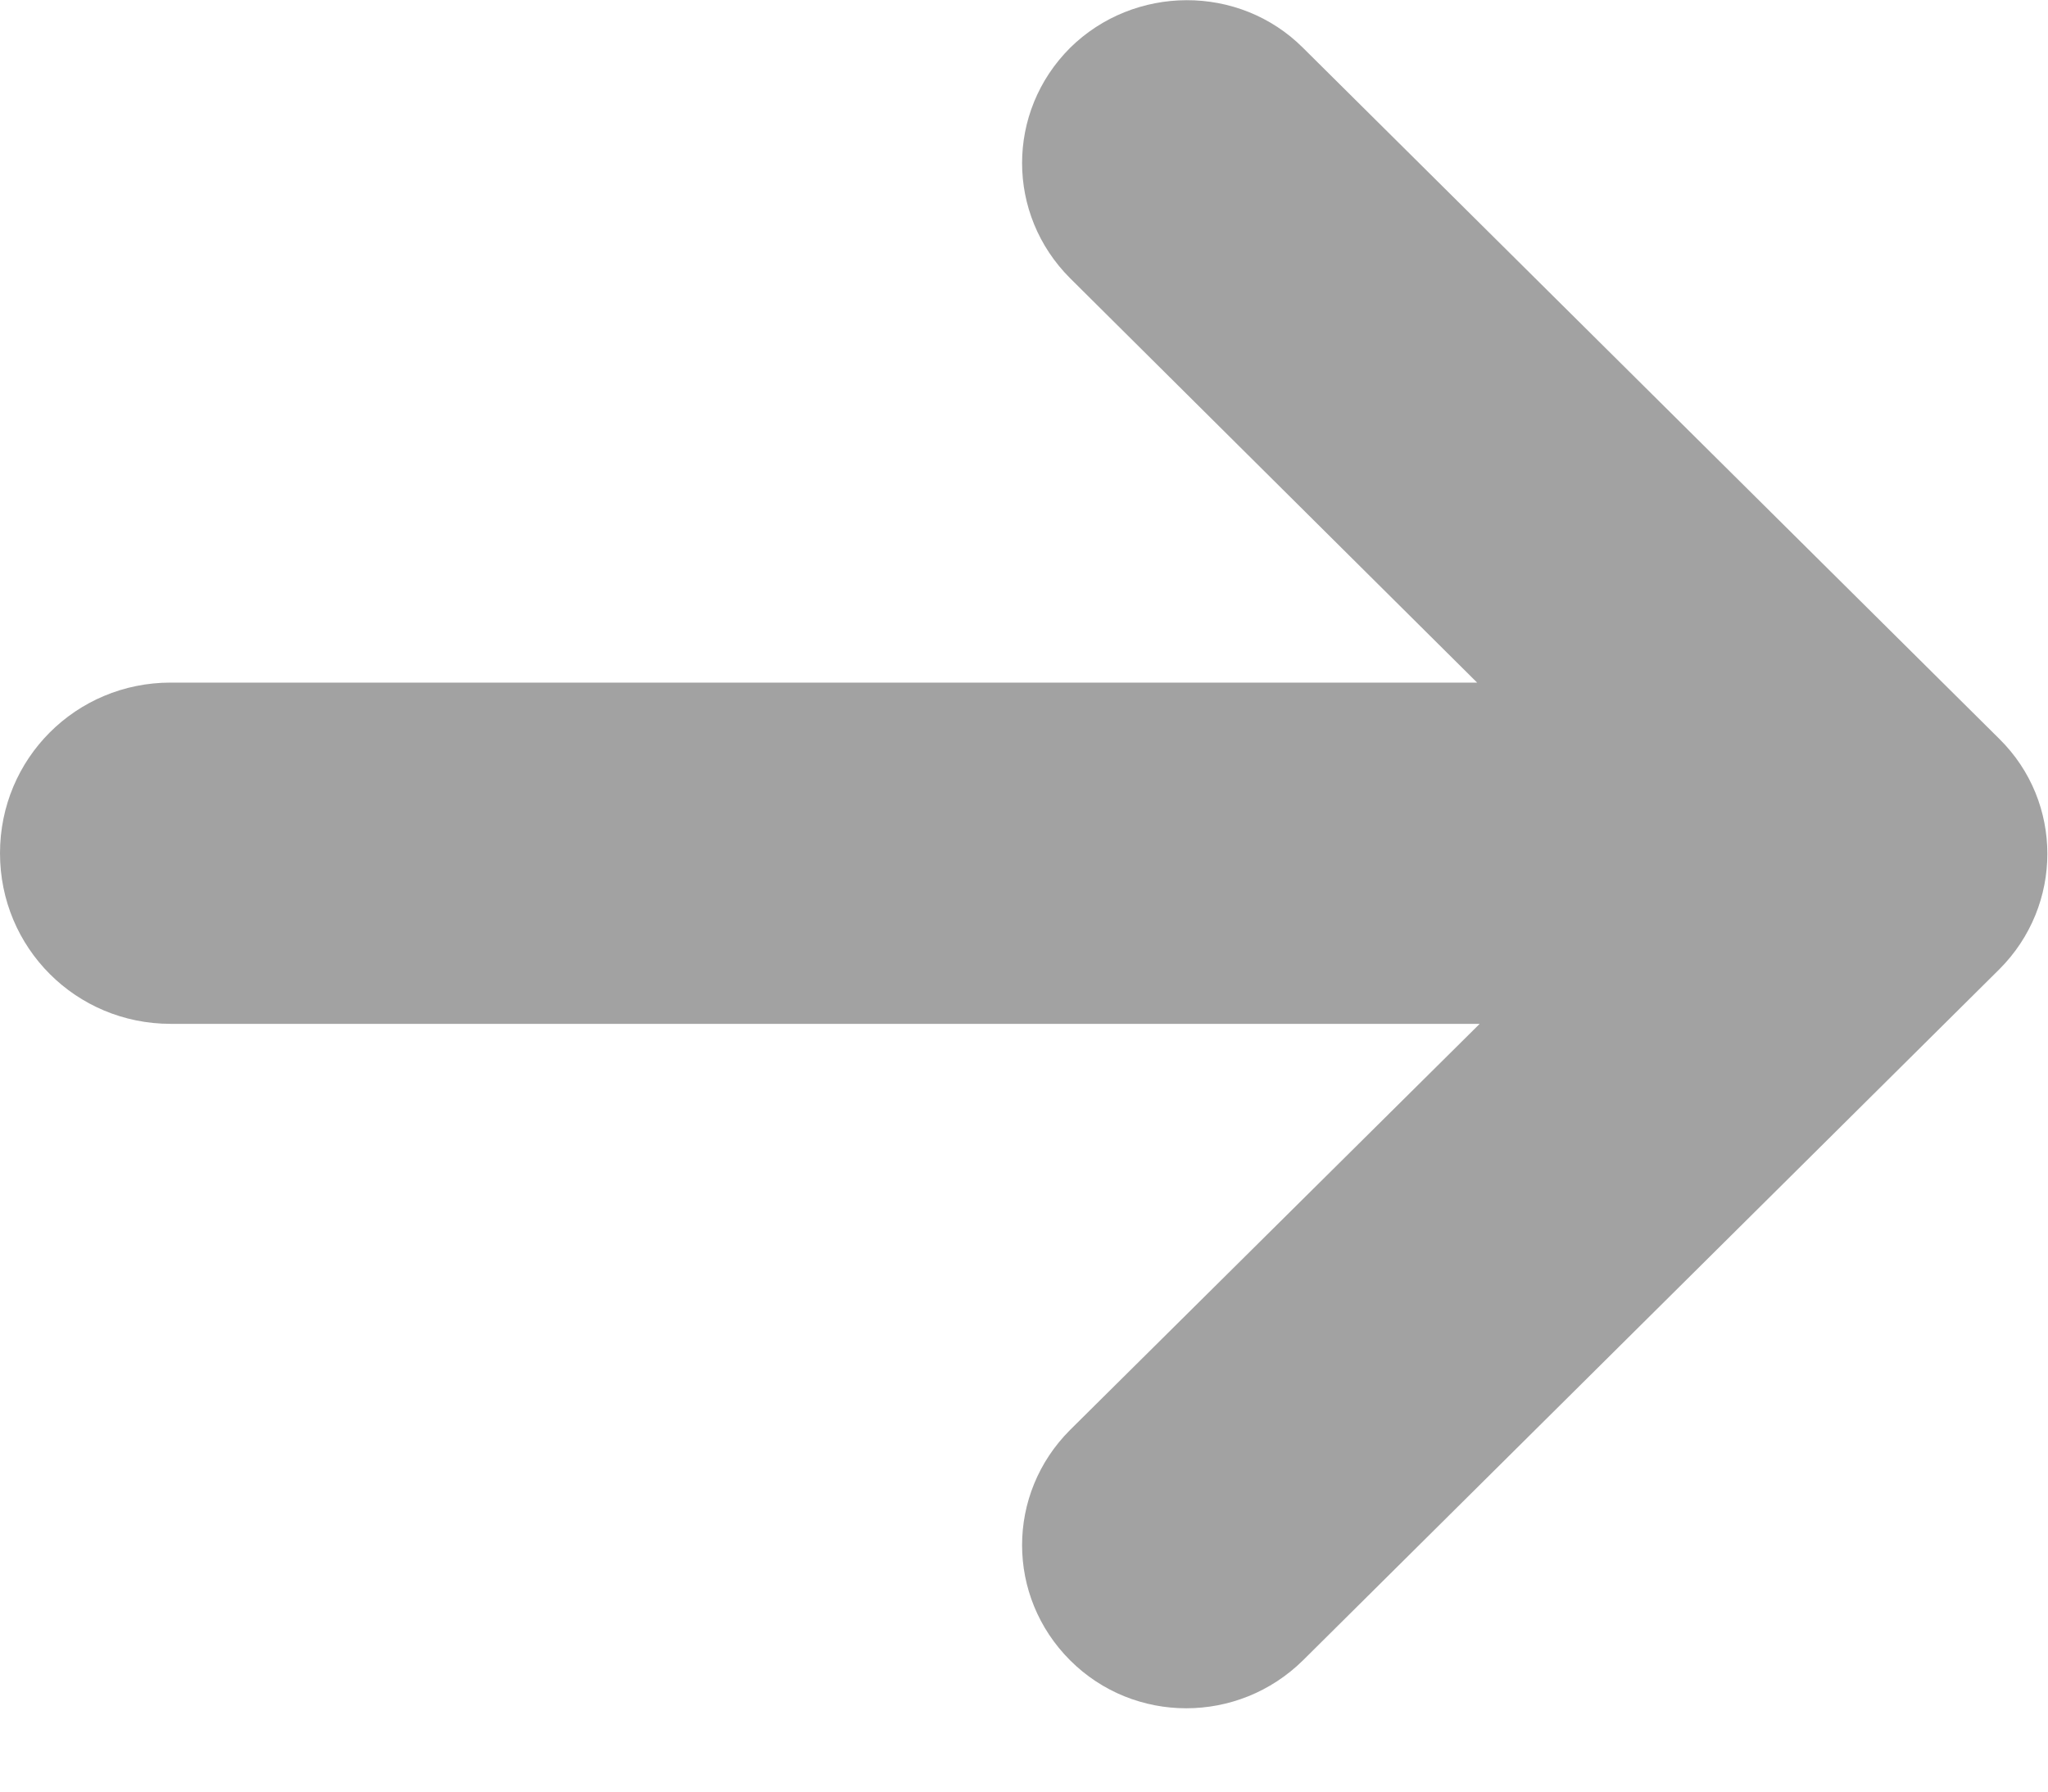 <?xml version="1.0" encoding="UTF-8"?>
<svg xmlns="http://www.w3.org/2000/svg" width="24" height="21" viewBox="0 0 24 21" fill="none">
  <path d="M15.27 19.461L23.43 11.361C24.18 10.611 24.18 9.401 23.43 8.661L15.27 0.561C14.52 -0.189 13.29 -0.179 12.54 0.561C11.79 1.311 11.79 2.511 12.54 3.261L17.31 8.001L2 8.001C0.89 8.001 0 8.891 0 10.001C0 11.111 0.89 12.001 2 12.001L17.34 12.001L12.54 16.761C11.79 17.511 11.79 18.711 12.54 19.461C13.29 20.211 14.51 20.211 15.27 19.461Z" fill="#474747" fill-opacity="0.5"></path>
</svg>
